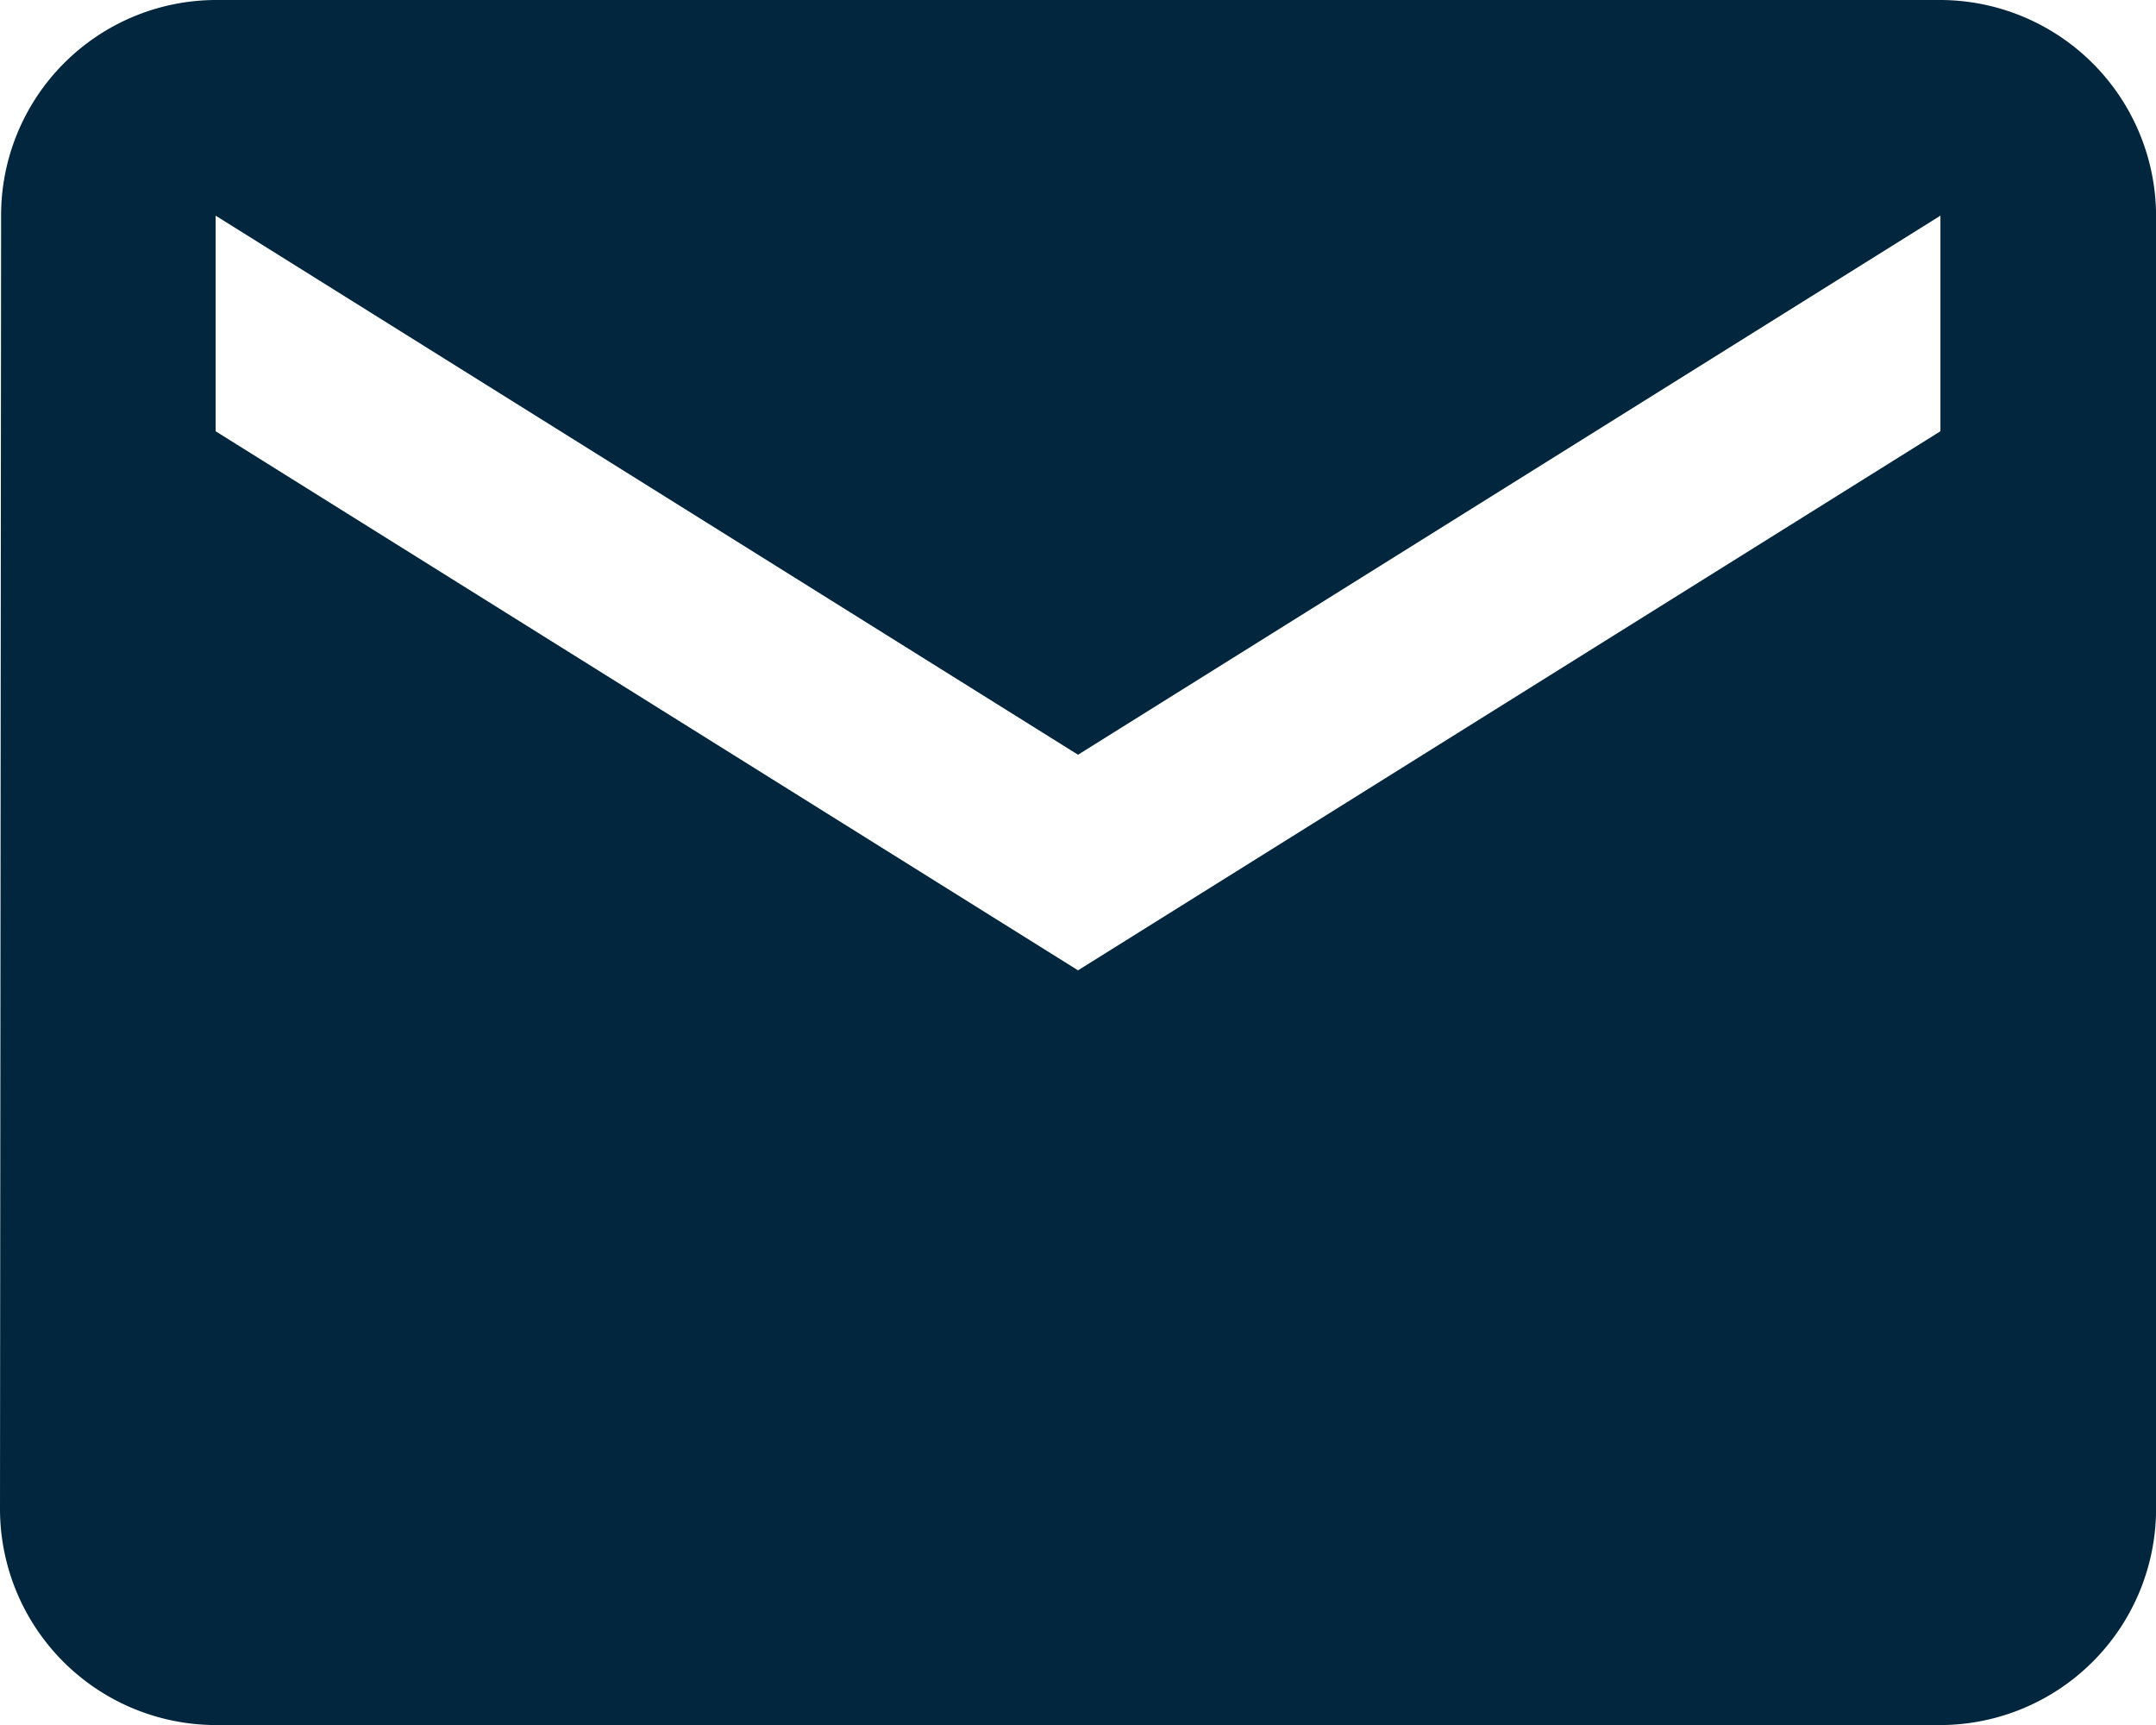 <svg xmlns="http://www.w3.org/2000/svg" width="35.295" height="28.236"><path data-name="Icon material-email" d="M31.766 0H3.53A3.525 3.525 0 00.018 3.53L0 24.707a3.54 3.54 0 003.53 3.53h28.236a3.54 3.54 0 003.53-3.53V3.53A3.54 3.54 0 0031.766 0zm0 7.059l-14.118 8.824L3.53 7.059V3.53l14.118 8.824L31.766 3.53z" fill="#01263d"/></svg>